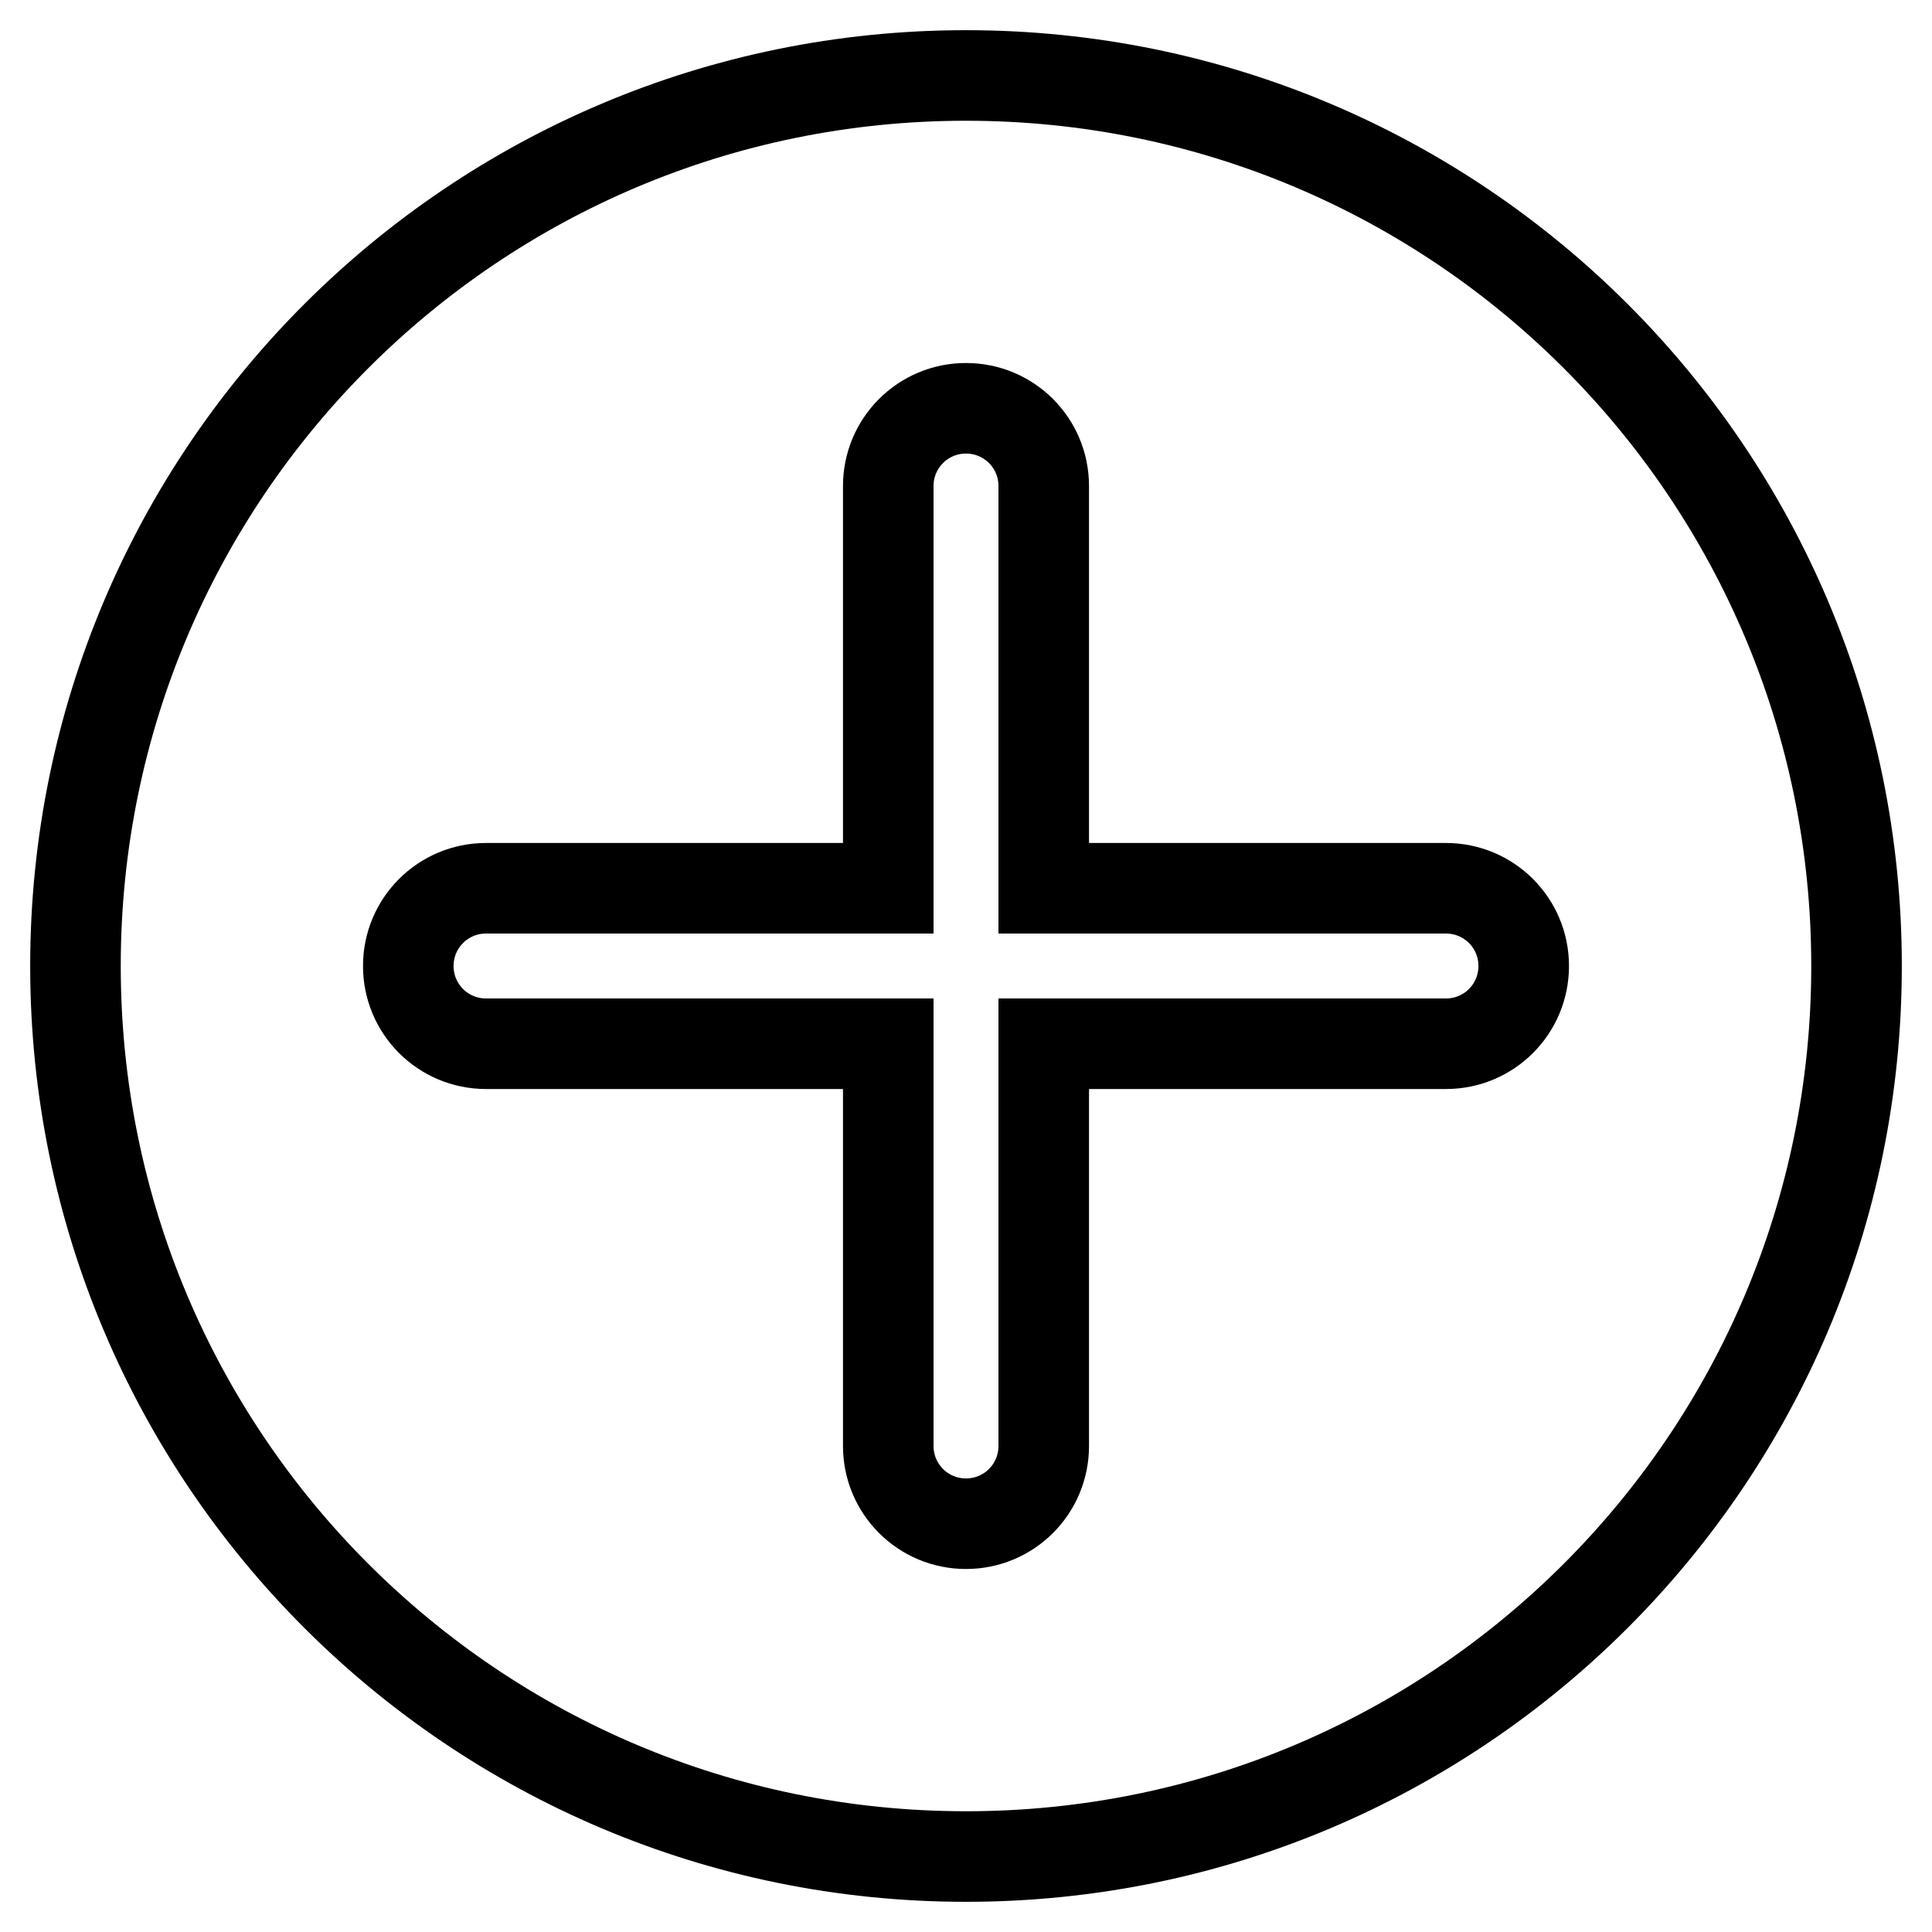 <?xml version="1.0" encoding="utf-8"?>
<!-- Svg Vector Icons : http://www.onlinewebfonts.com/icon -->
<!DOCTYPE svg PUBLIC "-//W3C//DTD SVG 1.1//EN" "http://www.w3.org/Graphics/SVG/1.1/DTD/svg11.dtd">
<svg version="1.1" xmlns="http://www.w3.org/2000/svg" xmlns:xlink="http://www.w3.org/1999/xlink" x="0px" y="0px" viewBox="0 0 256 256" enable-background="new 0 0 256 256" xml:space="preserve">
<g> <path stroke-width="12" fill-opacity="0" stroke="#000000"  d="M10,128c0,65.2,52.8,118,118,118c65.2,0,118-52.8,118-118c0-65.2-52.8-118-118-118C62.8,10,10,62.8,10,128z "/> <path stroke-width="12" fill-opacity="0" stroke="#000000"  d="M138.3,117.7V64.4c0-5.7-4.6-10.3-10.3-10.3c-5.7,0-10.3,4.6-10.3,10.3v53.3H64.4 c-5.7,0-10.3,4.6-10.3,10.3c0,5.7,4.6,10.3,10.3,10.3h53.3v53.3c0,5.7,4.6,10.3,10.3,10.3c5.7,0,10.3-4.6,10.3-10.3v-53.3h53.3 c5.7,0,10.3-4.6,10.3-10.3c0-5.7-4.6-10.3-10.3-10.3L138.3,117.7z"/></g>
</svg>
